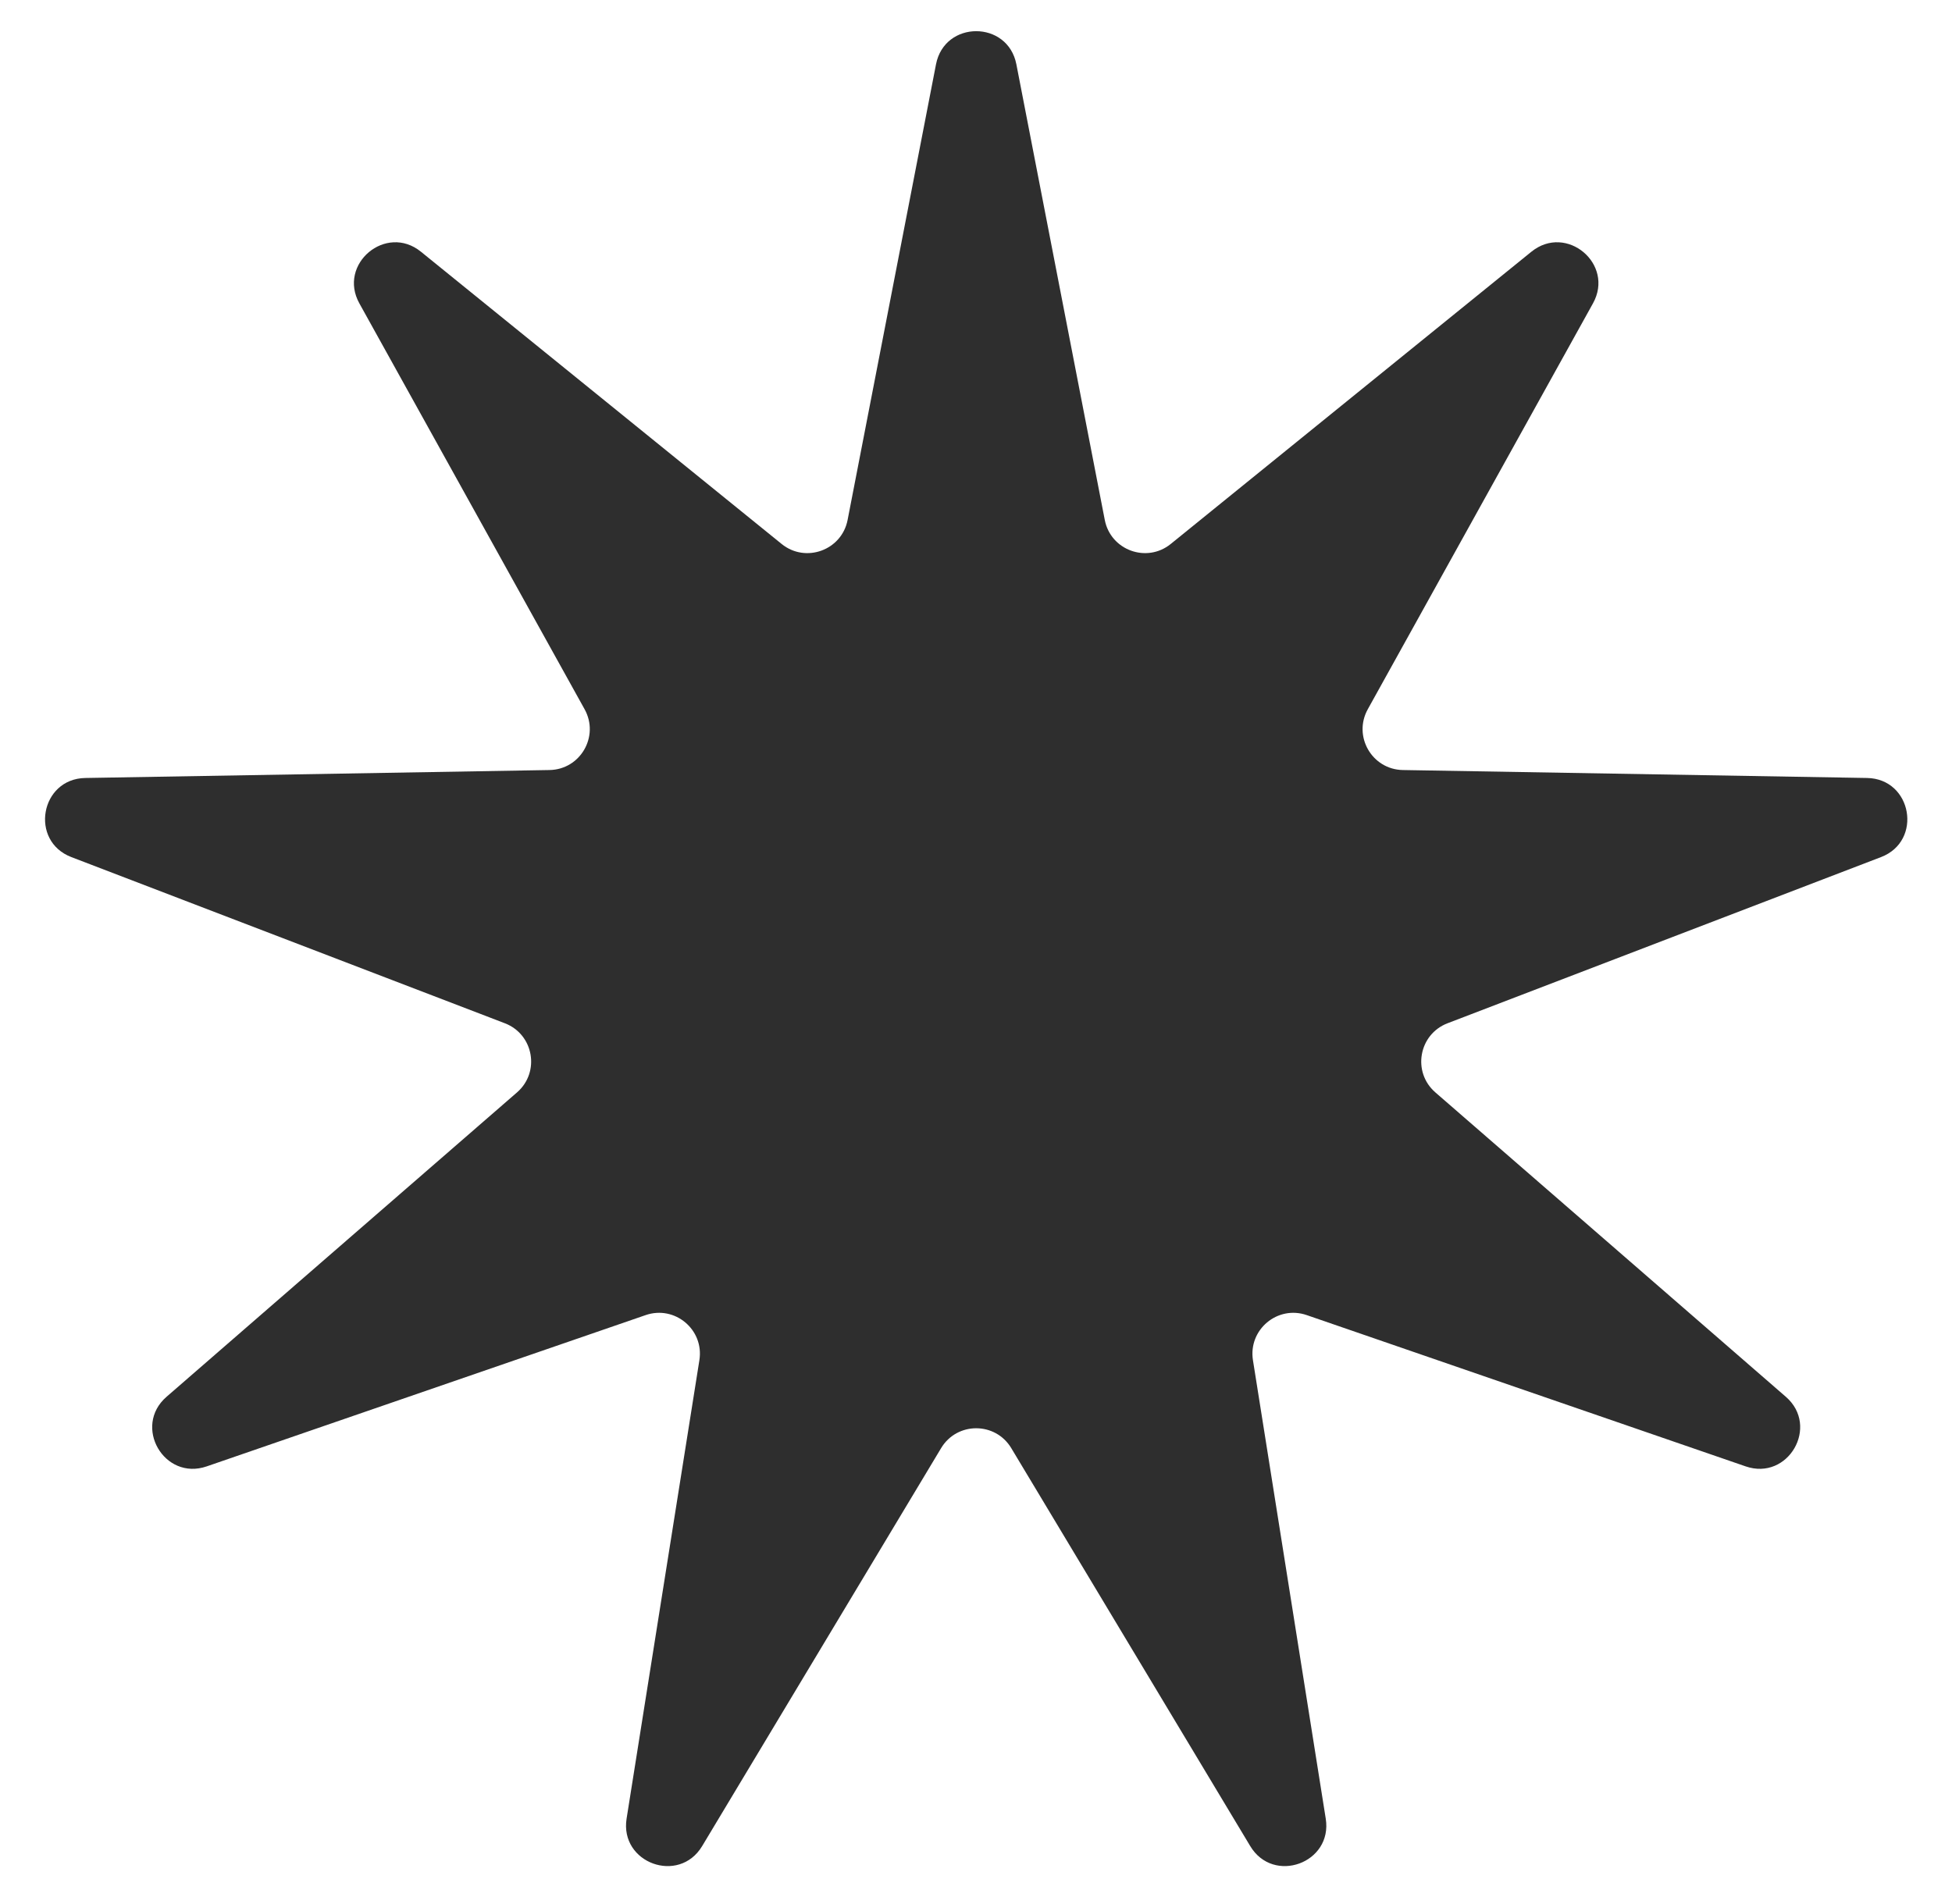 <svg width="41" height="40" viewBox="0 0 41 40" fill="none" xmlns="http://www.w3.org/2000/svg">
<path d="M19.66 1.351C19.84 0.423 21.168 0.423 21.348 1.351L23.205 10.924C23.329 11.56 24.086 11.836 24.59 11.428L32.166 5.288C32.901 4.693 33.918 5.547 33.459 6.373L28.729 14.9C28.414 15.468 28.817 16.166 29.466 16.177L39.216 16.344C40.161 16.36 40.392 17.668 39.509 18.006L30.404 21.497C29.798 21.73 29.658 22.523 30.148 22.949L37.51 29.344C38.224 29.964 37.559 31.114 36.666 30.806L27.447 27.628C26.833 27.416 26.216 27.934 26.317 28.575L27.846 38.206C27.995 39.139 26.747 39.594 26.26 38.783L21.241 30.423C20.907 29.866 20.101 29.866 19.767 30.423L14.748 38.783C14.261 39.594 13.013 39.139 13.161 38.206L14.69 28.575C14.792 27.934 14.174 27.416 13.561 27.628L4.342 30.806C3.448 31.114 2.784 29.964 3.498 29.344L10.86 22.949C11.35 22.523 11.21 21.73 10.604 21.497L1.499 18.006C0.616 17.668 0.847 16.36 1.792 16.344L11.542 16.177C12.191 16.166 12.594 15.468 12.279 14.9L7.548 6.373C7.09 5.547 8.107 4.693 8.841 5.288L16.418 11.428C16.922 11.836 17.679 11.56 17.803 10.924L19.66 1.351Z" fill="#2E2E2E"/>
</svg>
